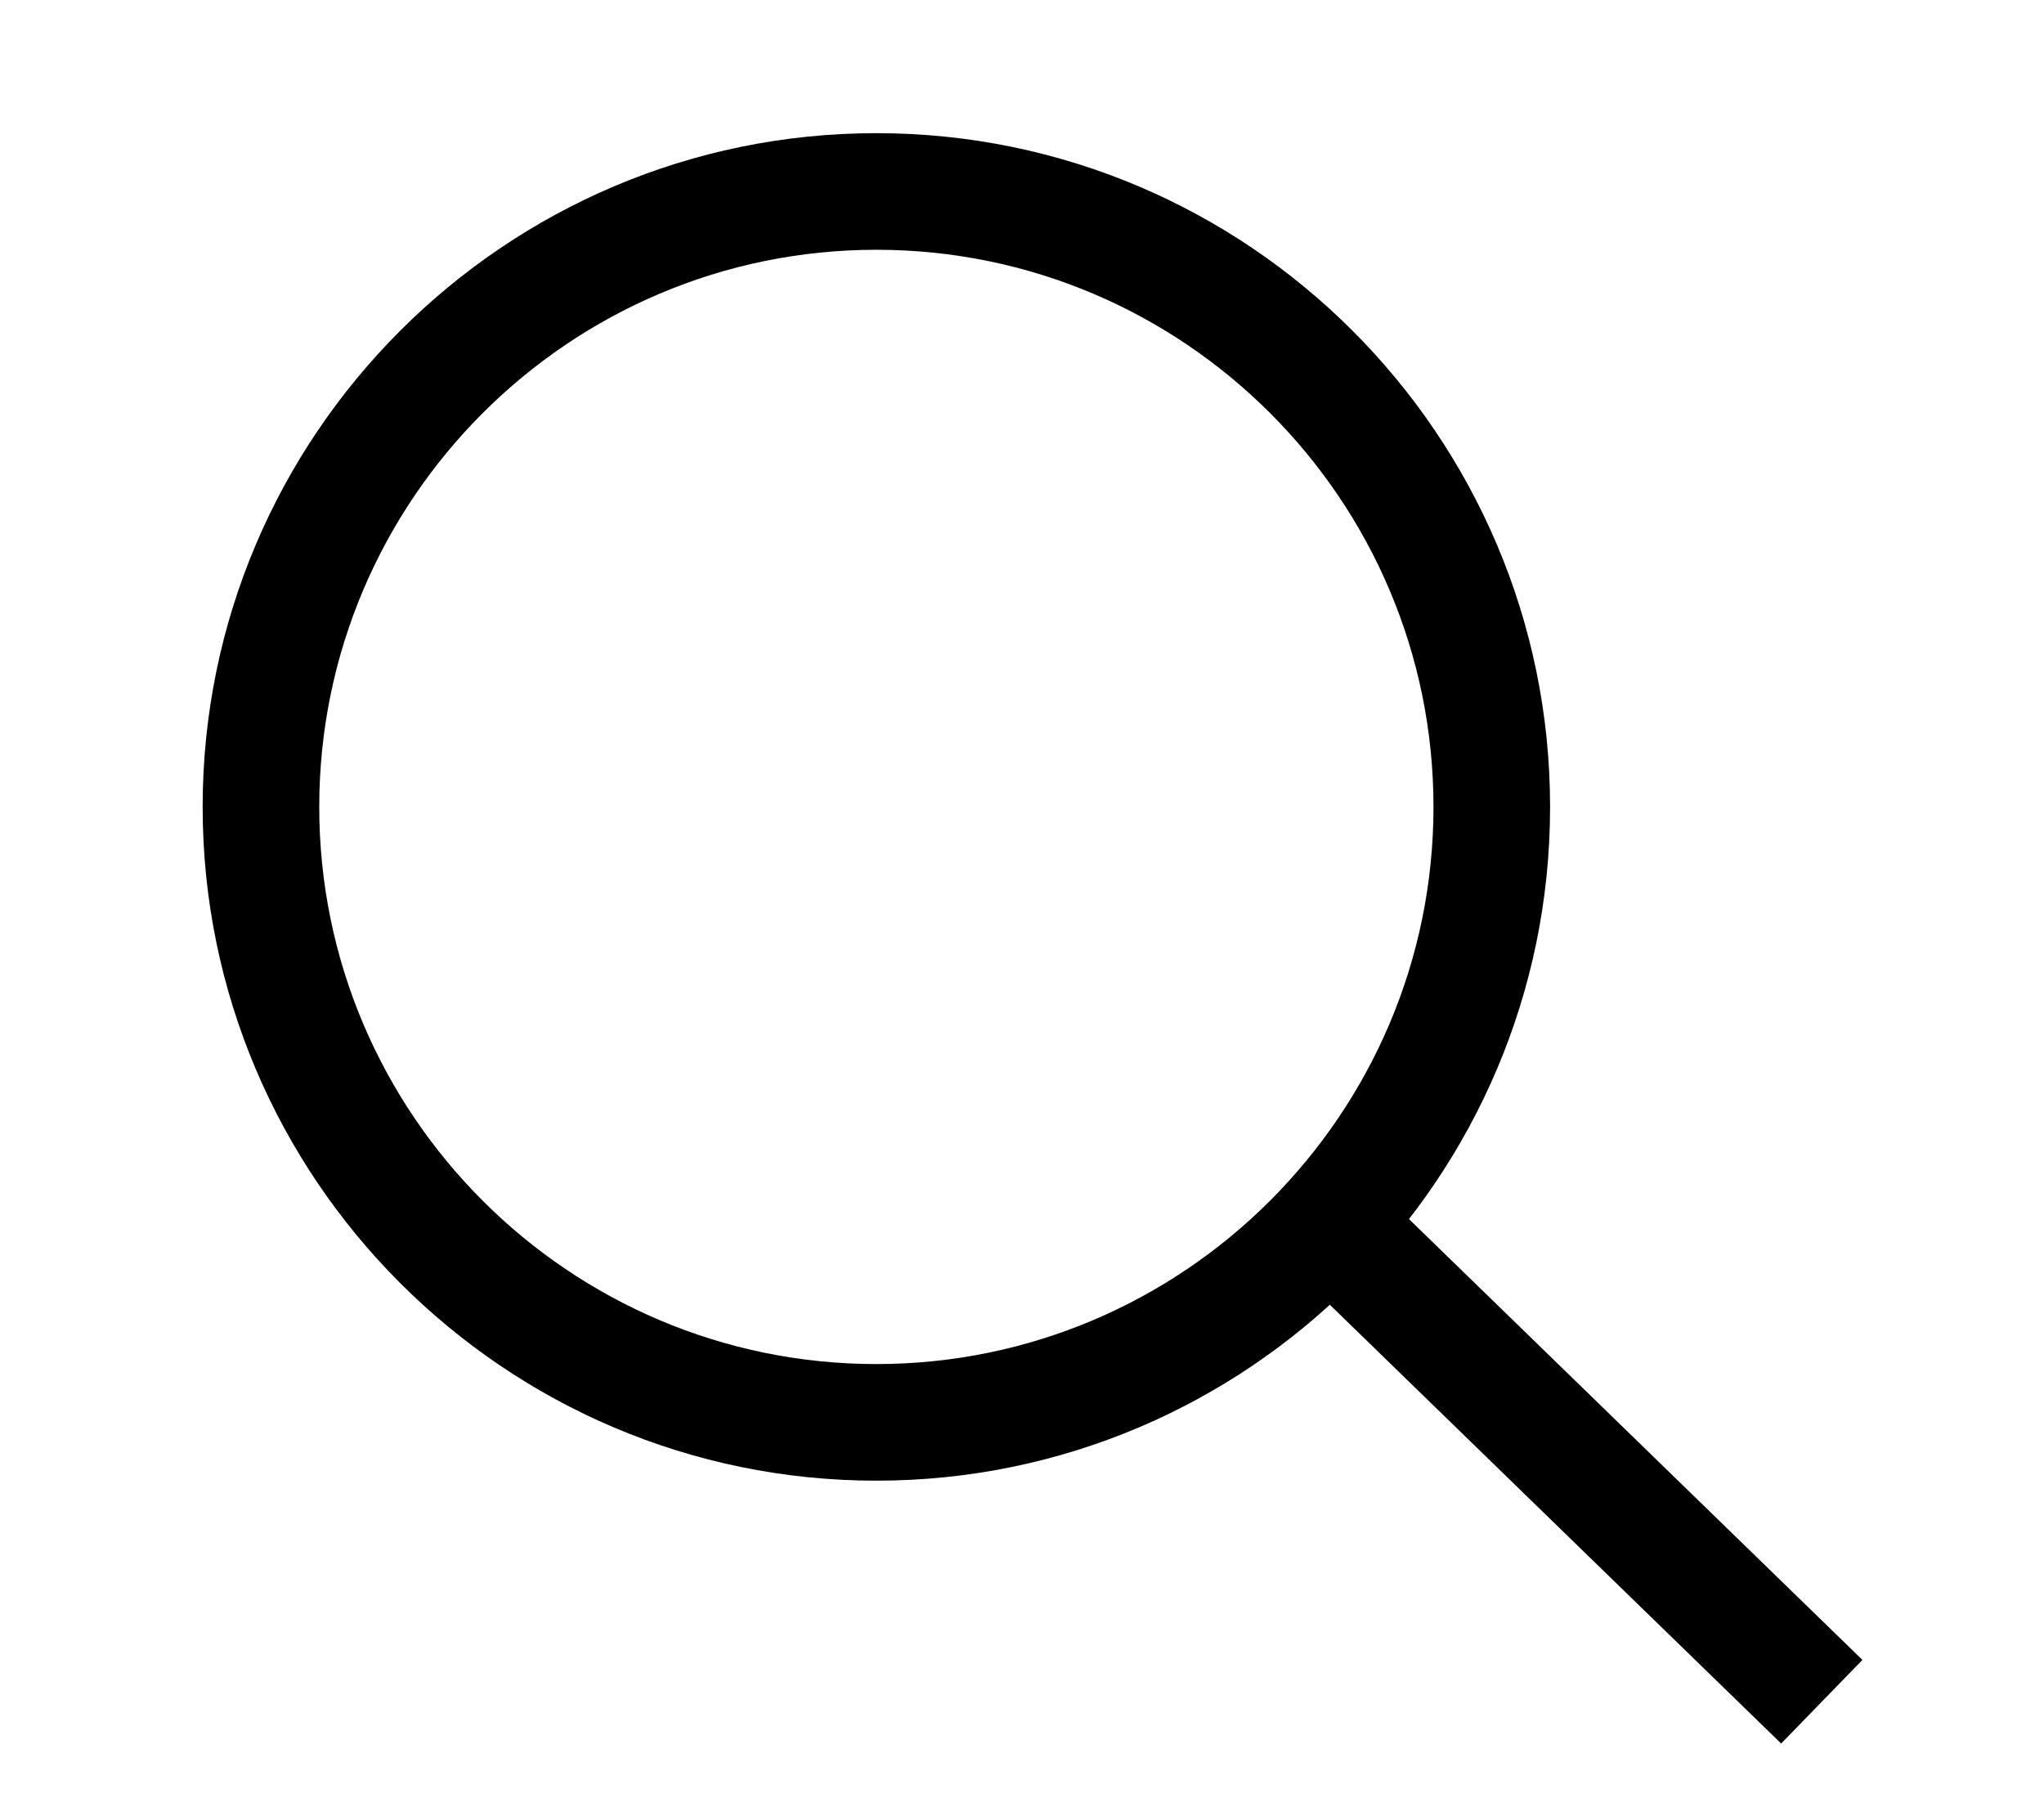 <?xml version="1.0" encoding="utf-8"?>
<!-- Generator: Adobe Illustrator 26.5.0, SVG Export Plug-In . SVG Version: 6.00 Build 0)  -->
<svg version="1.1" id="图层_1" xmlns="http://www.w3.org/2000/svg" xmlns:xlink="http://www.w3.org/1999/xlink" x="0px" y="0px"
	 viewBox="0 0 87.65 77.48" style="enable-background:new 0 0 87.65 77.48;" xml:space="preserve">
<g>
	<path d="M37.58,63.49c-15.93,0-28.89-12.96-28.89-28.89S21.65,5.71,37.58,5.71S66.47,18.67,66.47,34.6S53.51,63.49,37.58,63.49z
		 M37.58,10.71c-13.17,0-23.89,10.72-23.89,23.89s10.72,23.89,23.89,23.89S61.47,47.77,61.47,34.6S50.76,10.71,37.58,10.71z"/>
</g>
<g>
	<rect x="65.07" y="47.99" transform="matrix(0.697 -0.717 0.717 0.697 -24.492 67.447)" width="5" height="29.44"/>
</g>
</svg>
